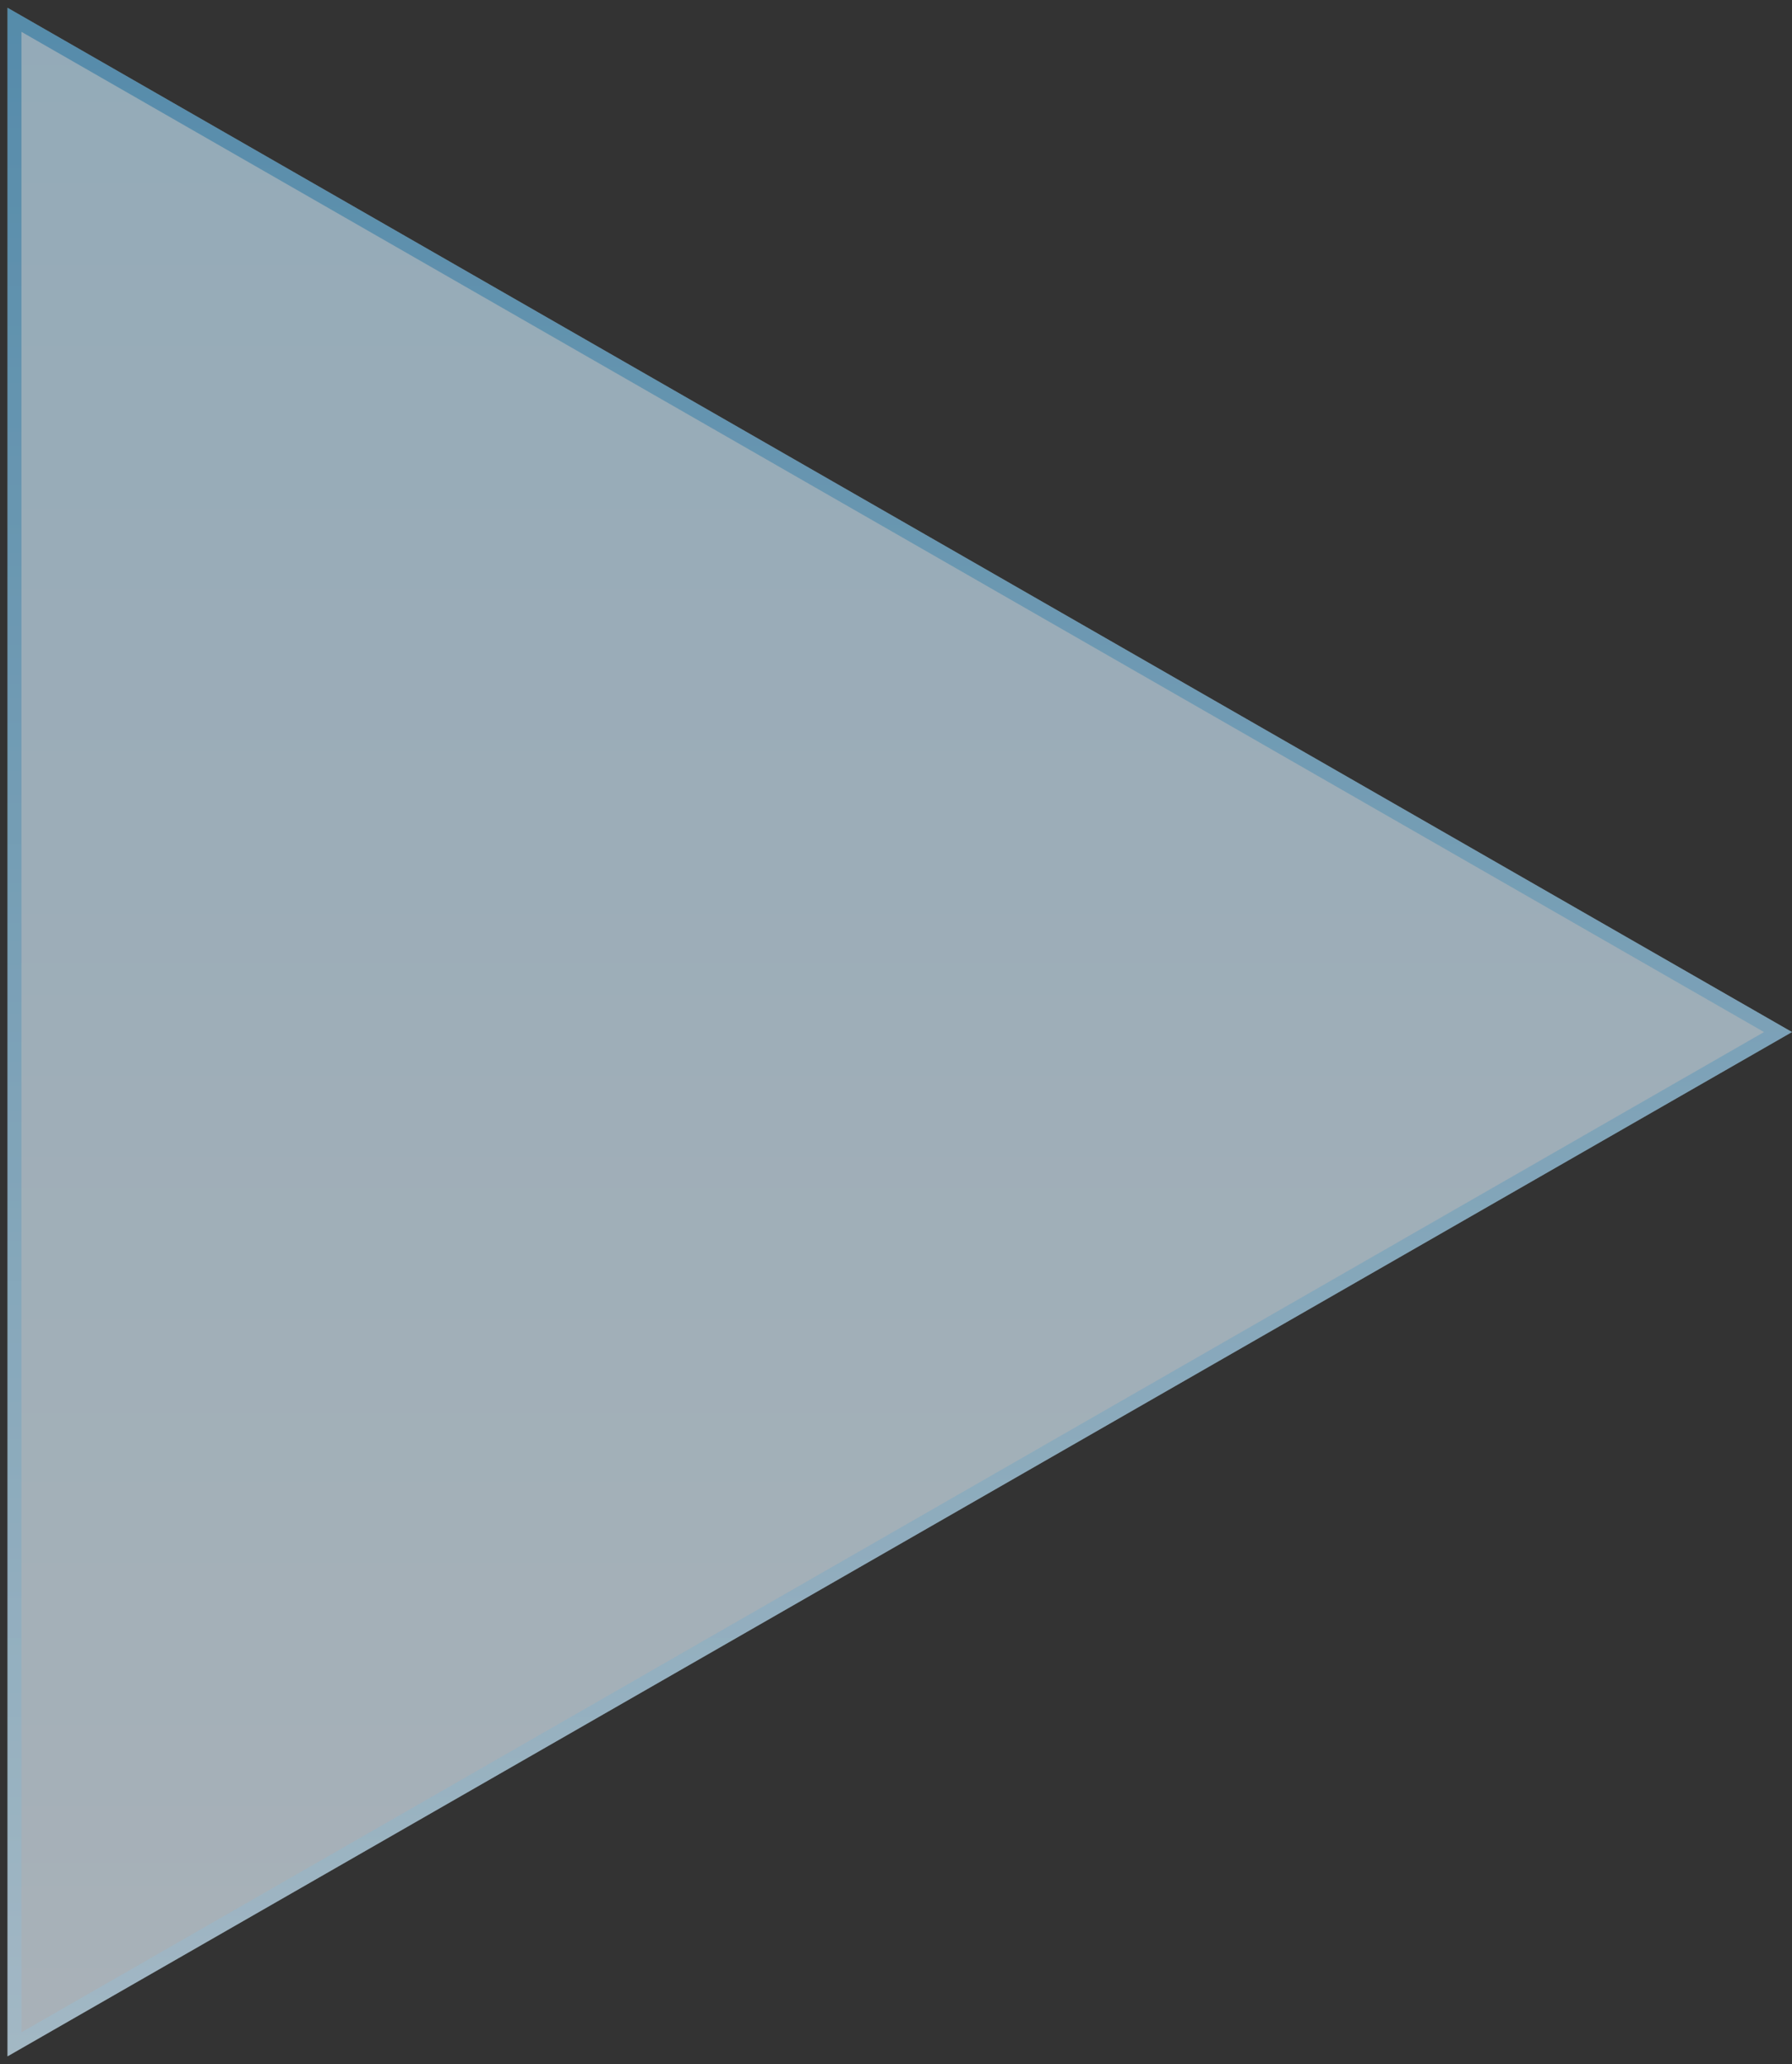 <svg width="119" height="137" viewBox="0 0 119 137" fill="none" xmlns="http://www.w3.org/2000/svg">
<rect x="0" y="0" width="119" height="137" fill="#333333" stroke="none"/>
<g opacity="0.8">
<path d="M119 68.5L0.5 0.517L0.5 136.483L119 68.5Z" fill="url(#paint0_linear_529_360)" fill-opacity="0.81"/>
<path d="M0.962 135.685L118.071 68.5L0.962 1.315L0.962 135.685Z" stroke="url(#paint1_linear_529_360)" stroke-opacity="0.5" stroke-width="0.924"/>
</g>
<defs>
<linearGradient id="paint0_linear_529_360" x1="40" y1="-10" x2="40" y2="147" gradientUnits="userSpaceOnUse">
<stop stop-color="#C6EAFF"/>
<stop offset="1" stop-color="#EAF7FF"/>
</linearGradient>
<linearGradient id="paint1_linear_529_360" x1="40" y1="-10" x2="40" y2="147" gradientUnits="userSpaceOnUse">
<stop stop-color="#0373B3"/>
<stop offset="1" stop-color="#C6EAFF"/>
</linearGradient>
</defs>
</svg>
